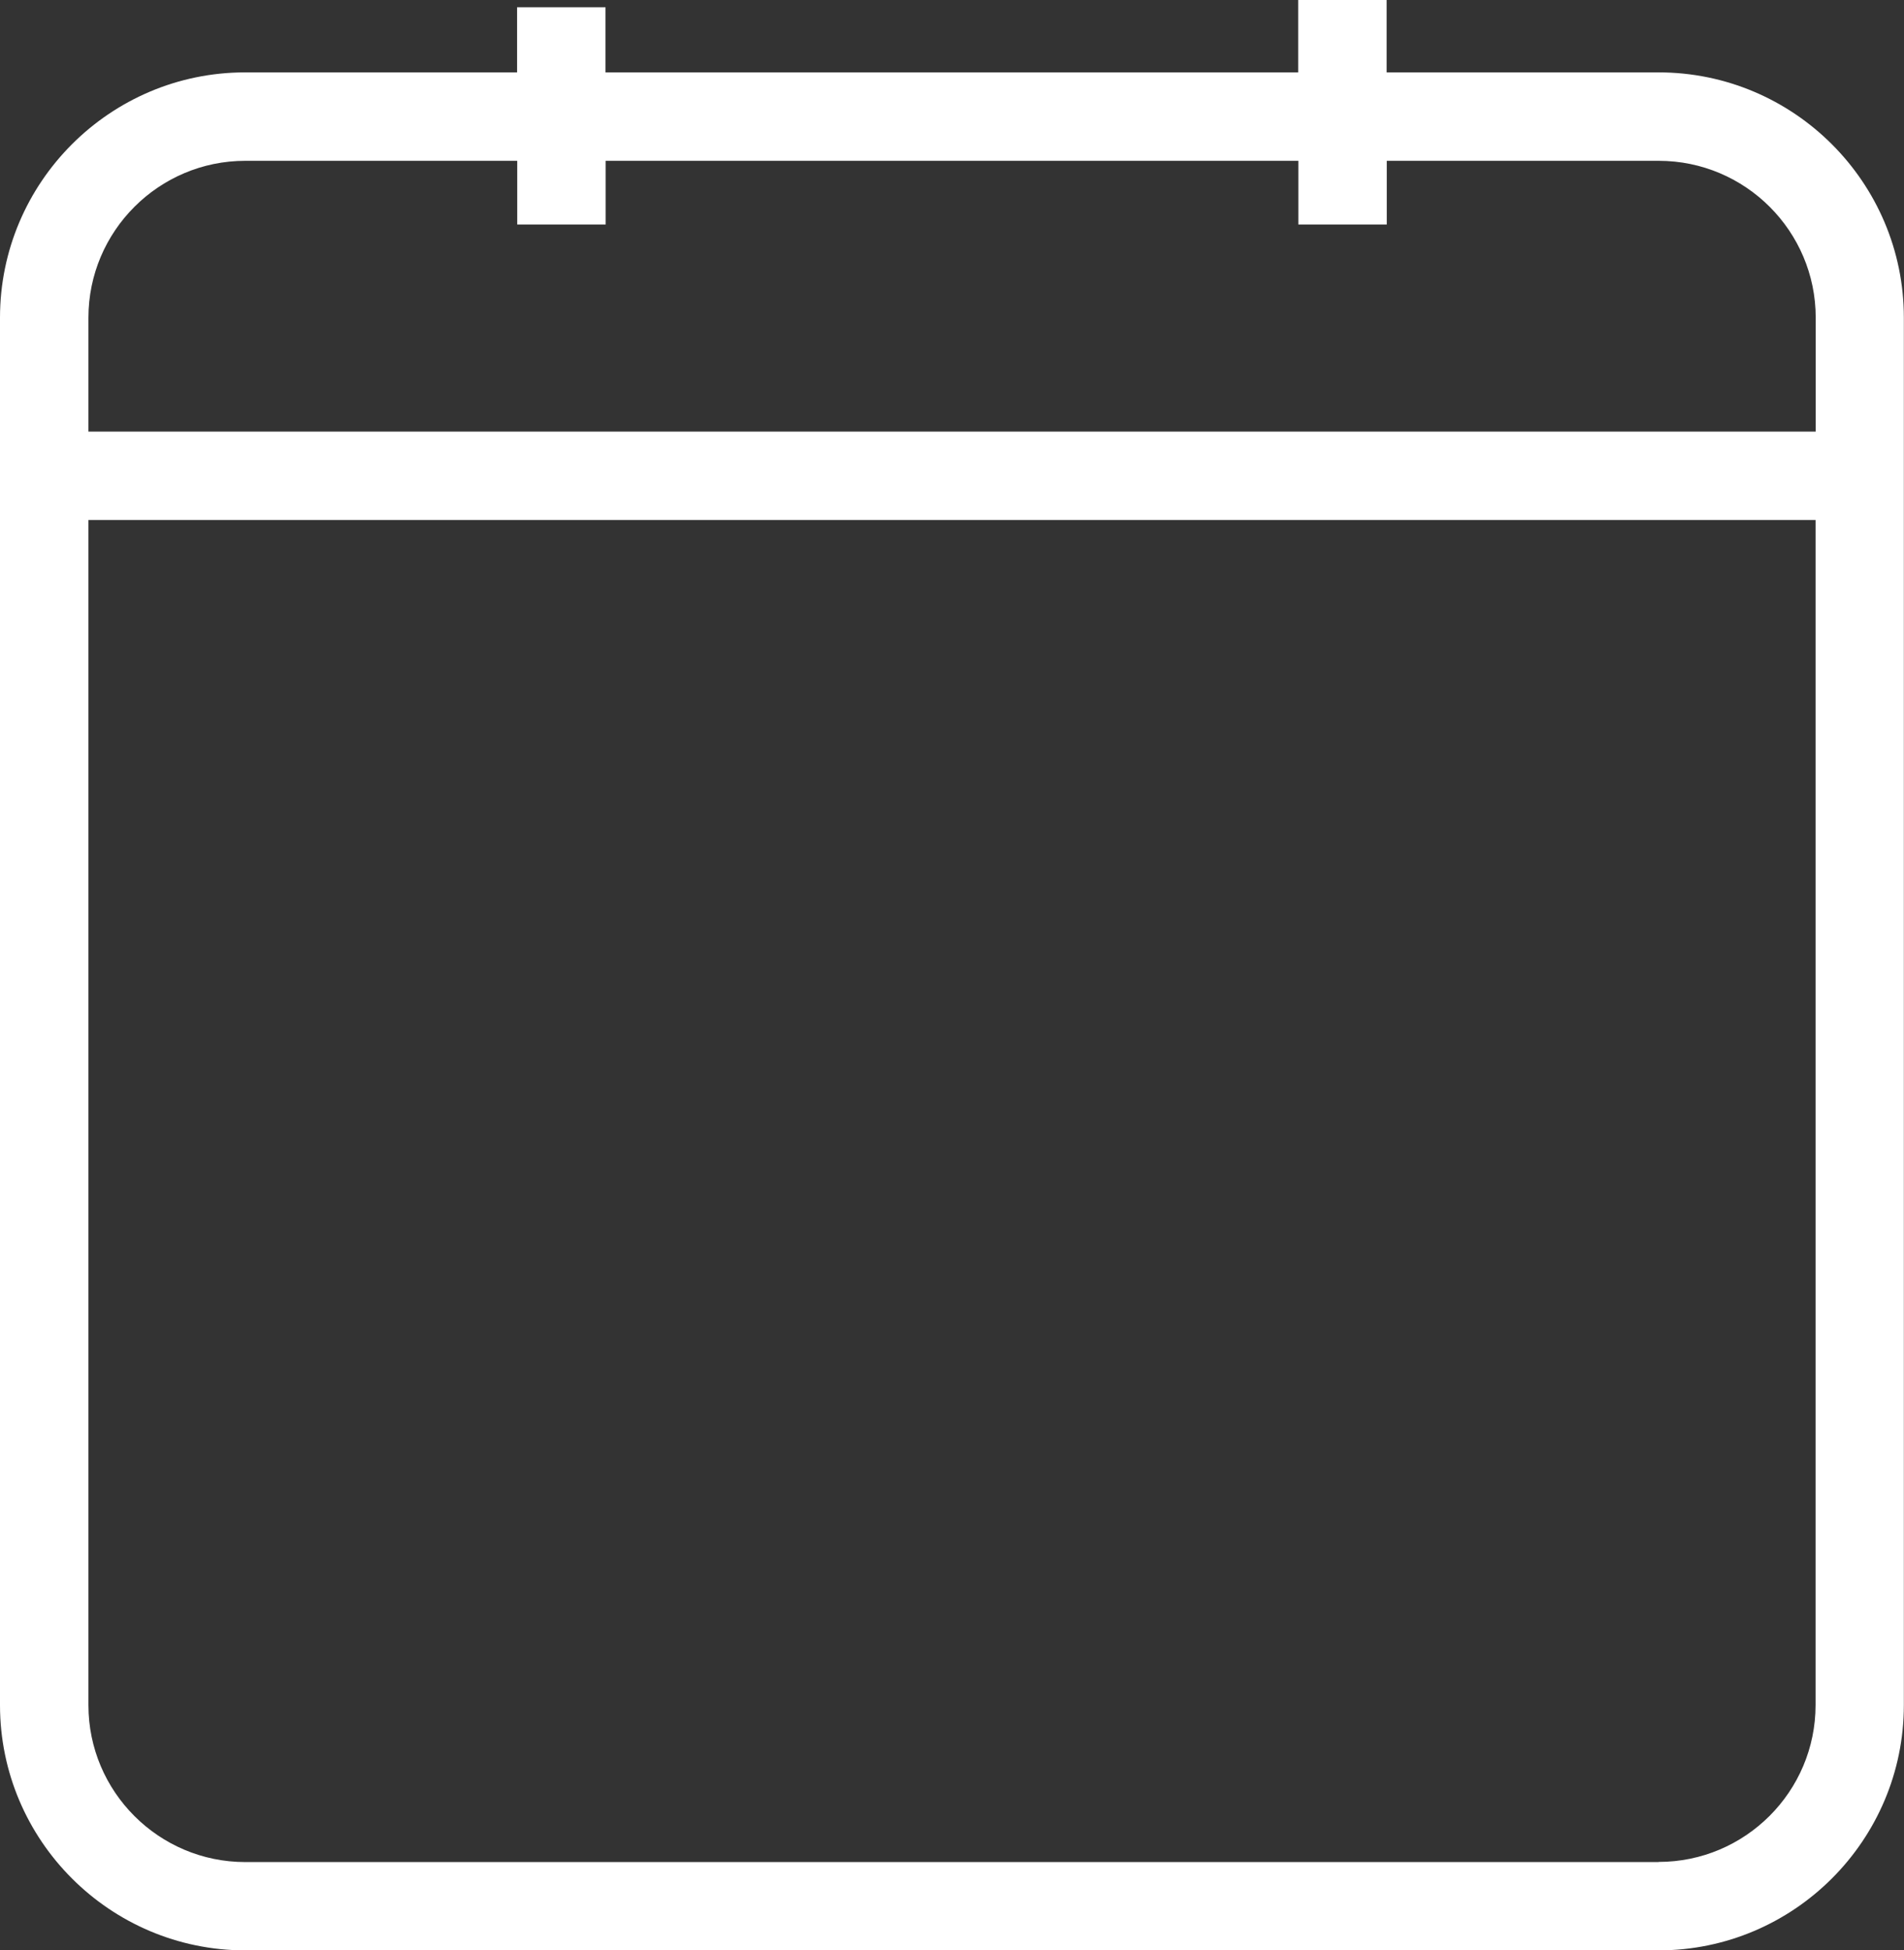 <?xml version="1.0" encoding="UTF-8"?> <svg xmlns="http://www.w3.org/2000/svg" id="Layer_2" viewBox="0 0 133.92 137.16"><rect x="0" y="0" width="133.92" height="137.16" fill="#333333" stroke="none"/><defs><style>.cls-1{fill:#fff;}</style></defs><g id="DESIGN"><path class="cls-1" d="m116.66,5.09h-19.13V0h-6.22v5.09h-48.72V.51h-6.22v4.58h-19.13C7.74,5.09,0,12.83,0,22.34v97.57c0,9.51,7.74,17.25,17.25,17.25h99.41c9.51,0,17.25-7.74,17.25-17.25V22.34c0-9.51-7.74-17.25-17.25-17.25ZM17.25,11.31h19.13v4.48h6.22v-4.48h48.72v4.48h6.22v-4.48h19.13c6.09,0,11.04,4.95,11.04,11.03v8.01H6.22v-8.01c0-6.08,4.95-11.03,11.03-11.03Zm99.41,119.64H17.25c-6.08,0-11.03-4.95-11.03-11.03V36.57h121.48v83.34c0,6.08-4.95,11.03-11.04,11.03Z"></path></g></svg> 